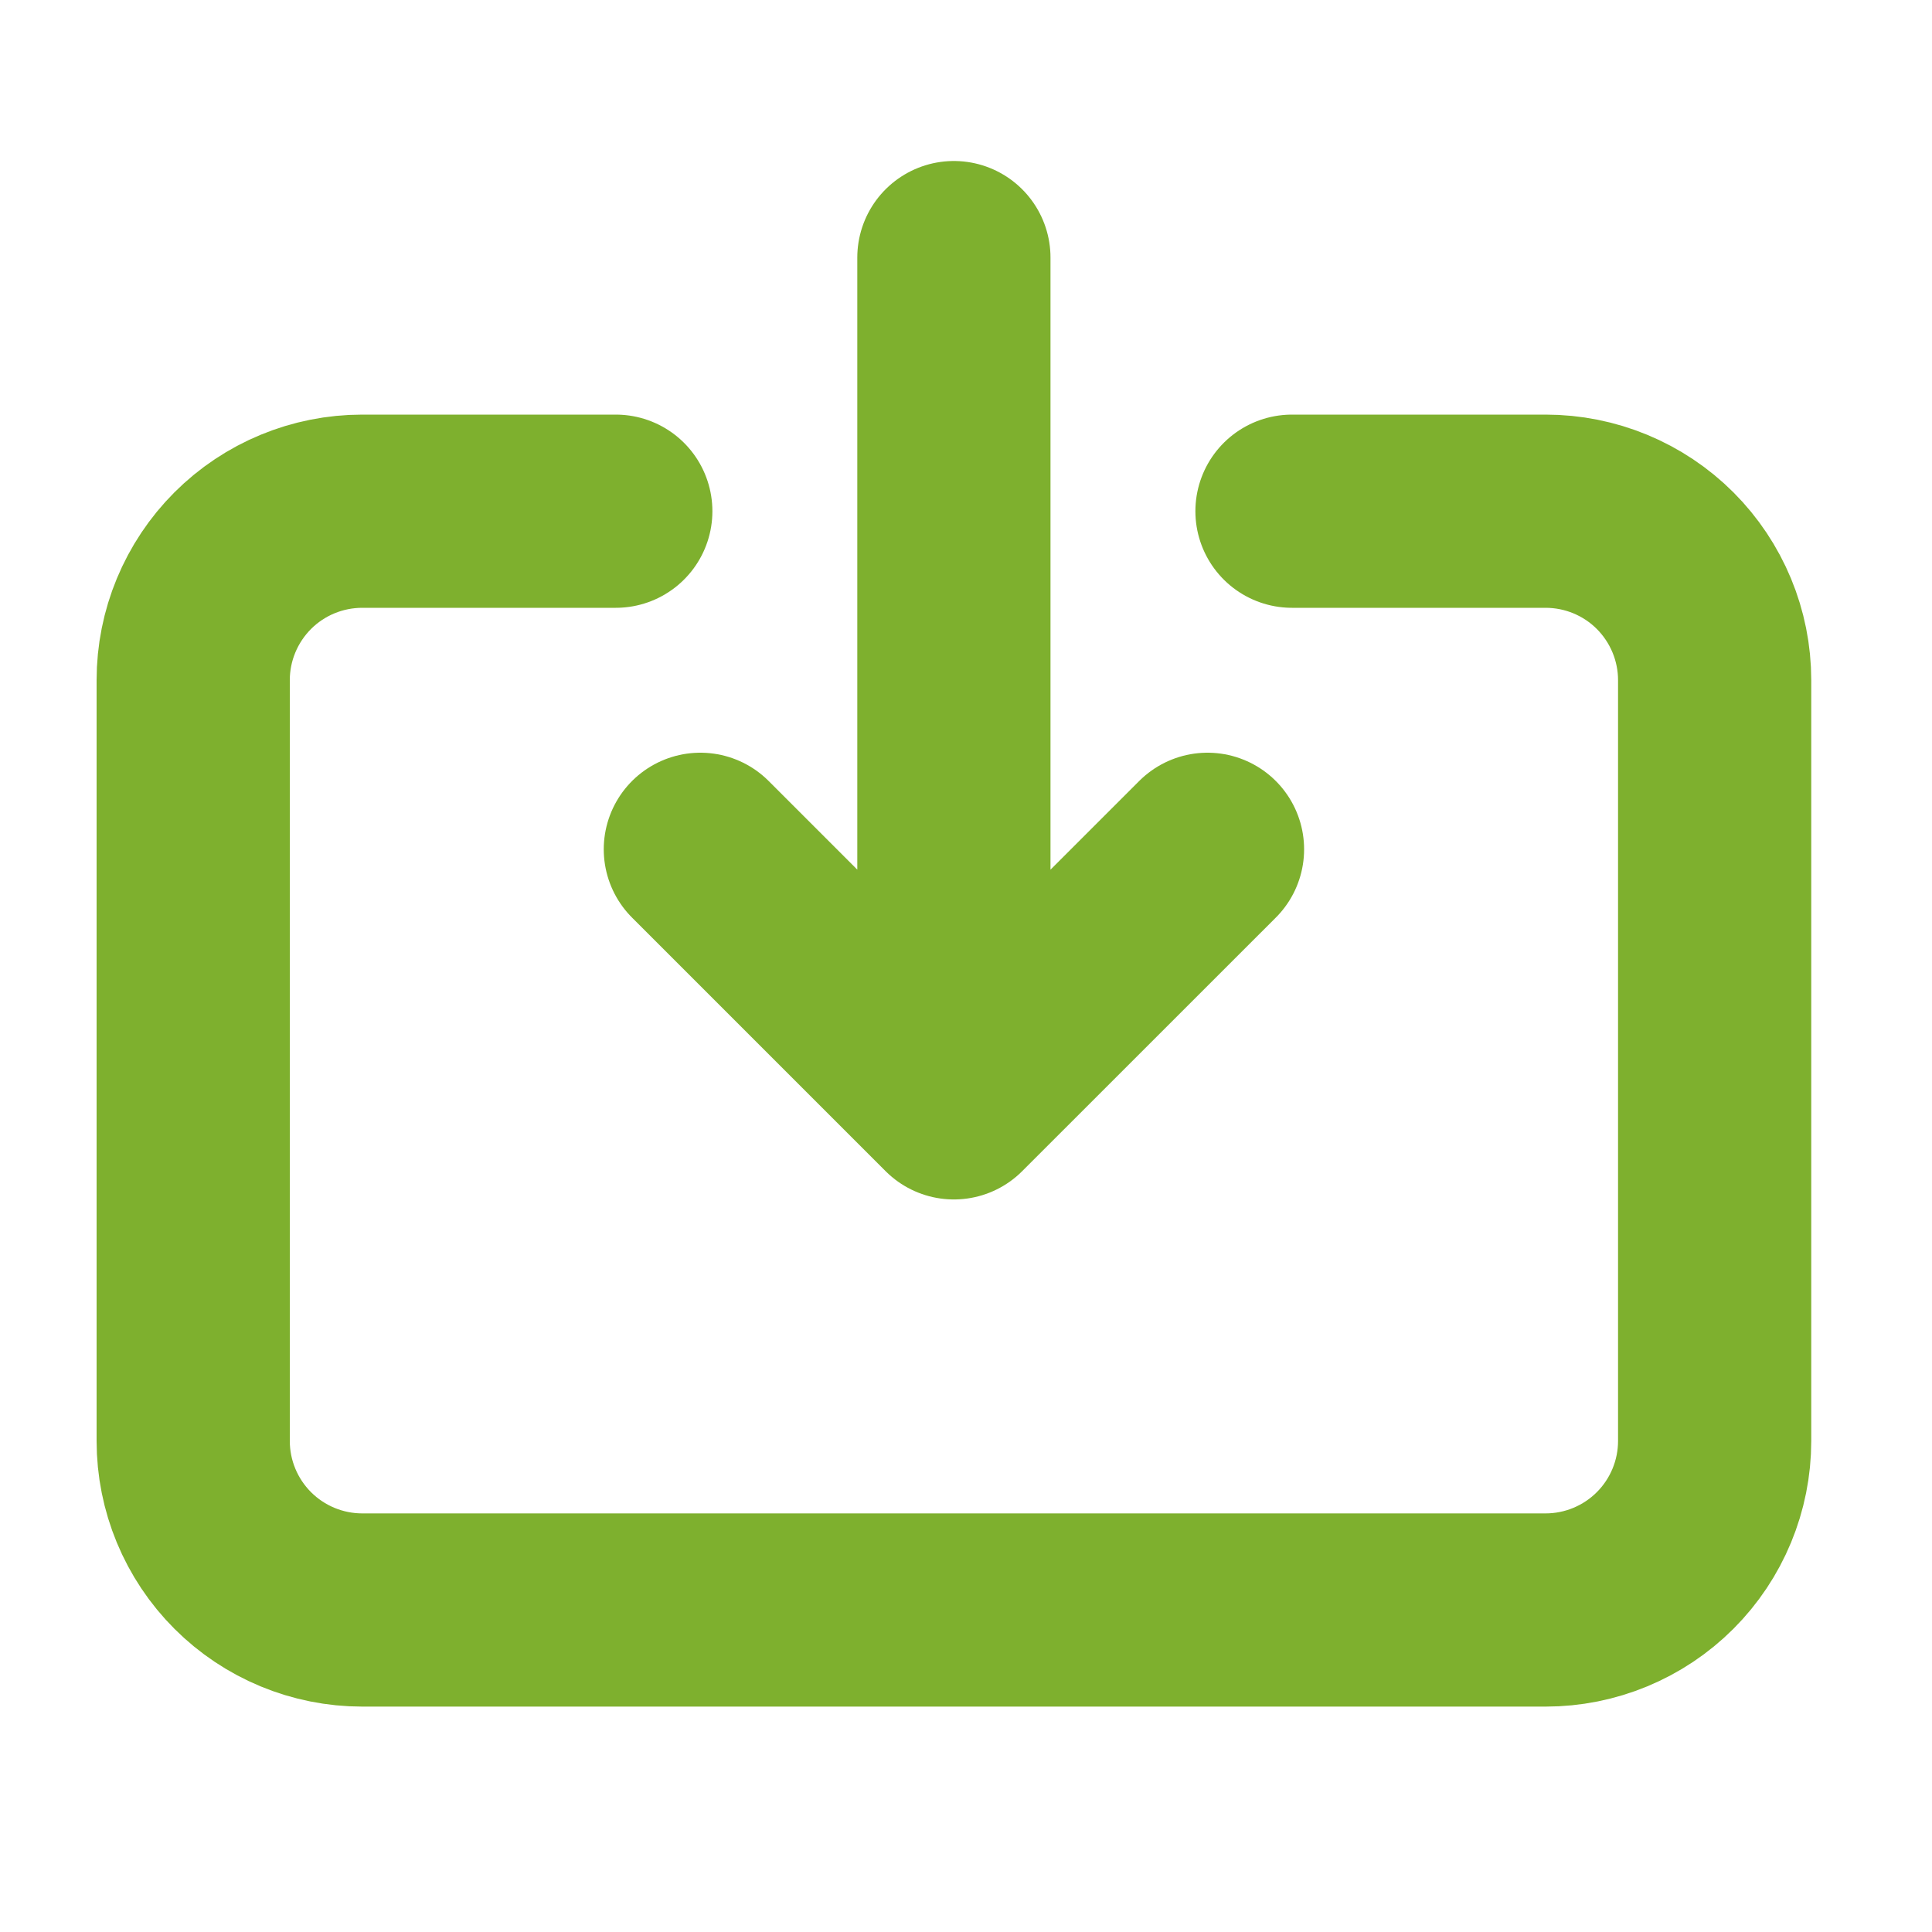 <?xml version="1.0" encoding="UTF-8"?> <svg xmlns="http://www.w3.org/2000/svg" width="30" height="30" viewBox="0 0 30 30" fill="none"><path d="M9.562 7.938H5.625C4.929 7.938 4.261 8.214 3.769 8.706C3.277 9.199 3 9.866 3 10.562V22.375C3 23.071 3.277 23.739 3.769 24.231C4.261 24.723 4.929 25 5.625 25H24C24.696 25 25.364 24.723 25.856 24.231C26.348 23.739 26.625 23.071 26.625 22.375V10.562C26.625 9.866 26.348 9.199 25.856 8.706C25.364 8.214 24.696 7.938 24 7.938H20.062M18.75 13.188L14.812 17.125M14.812 17.125L10.875 13.188M14.812 17.125V4" stroke="#7EB02E" stroke-width="3" stroke-linecap="round" stroke-linejoin="round"></path></svg> 